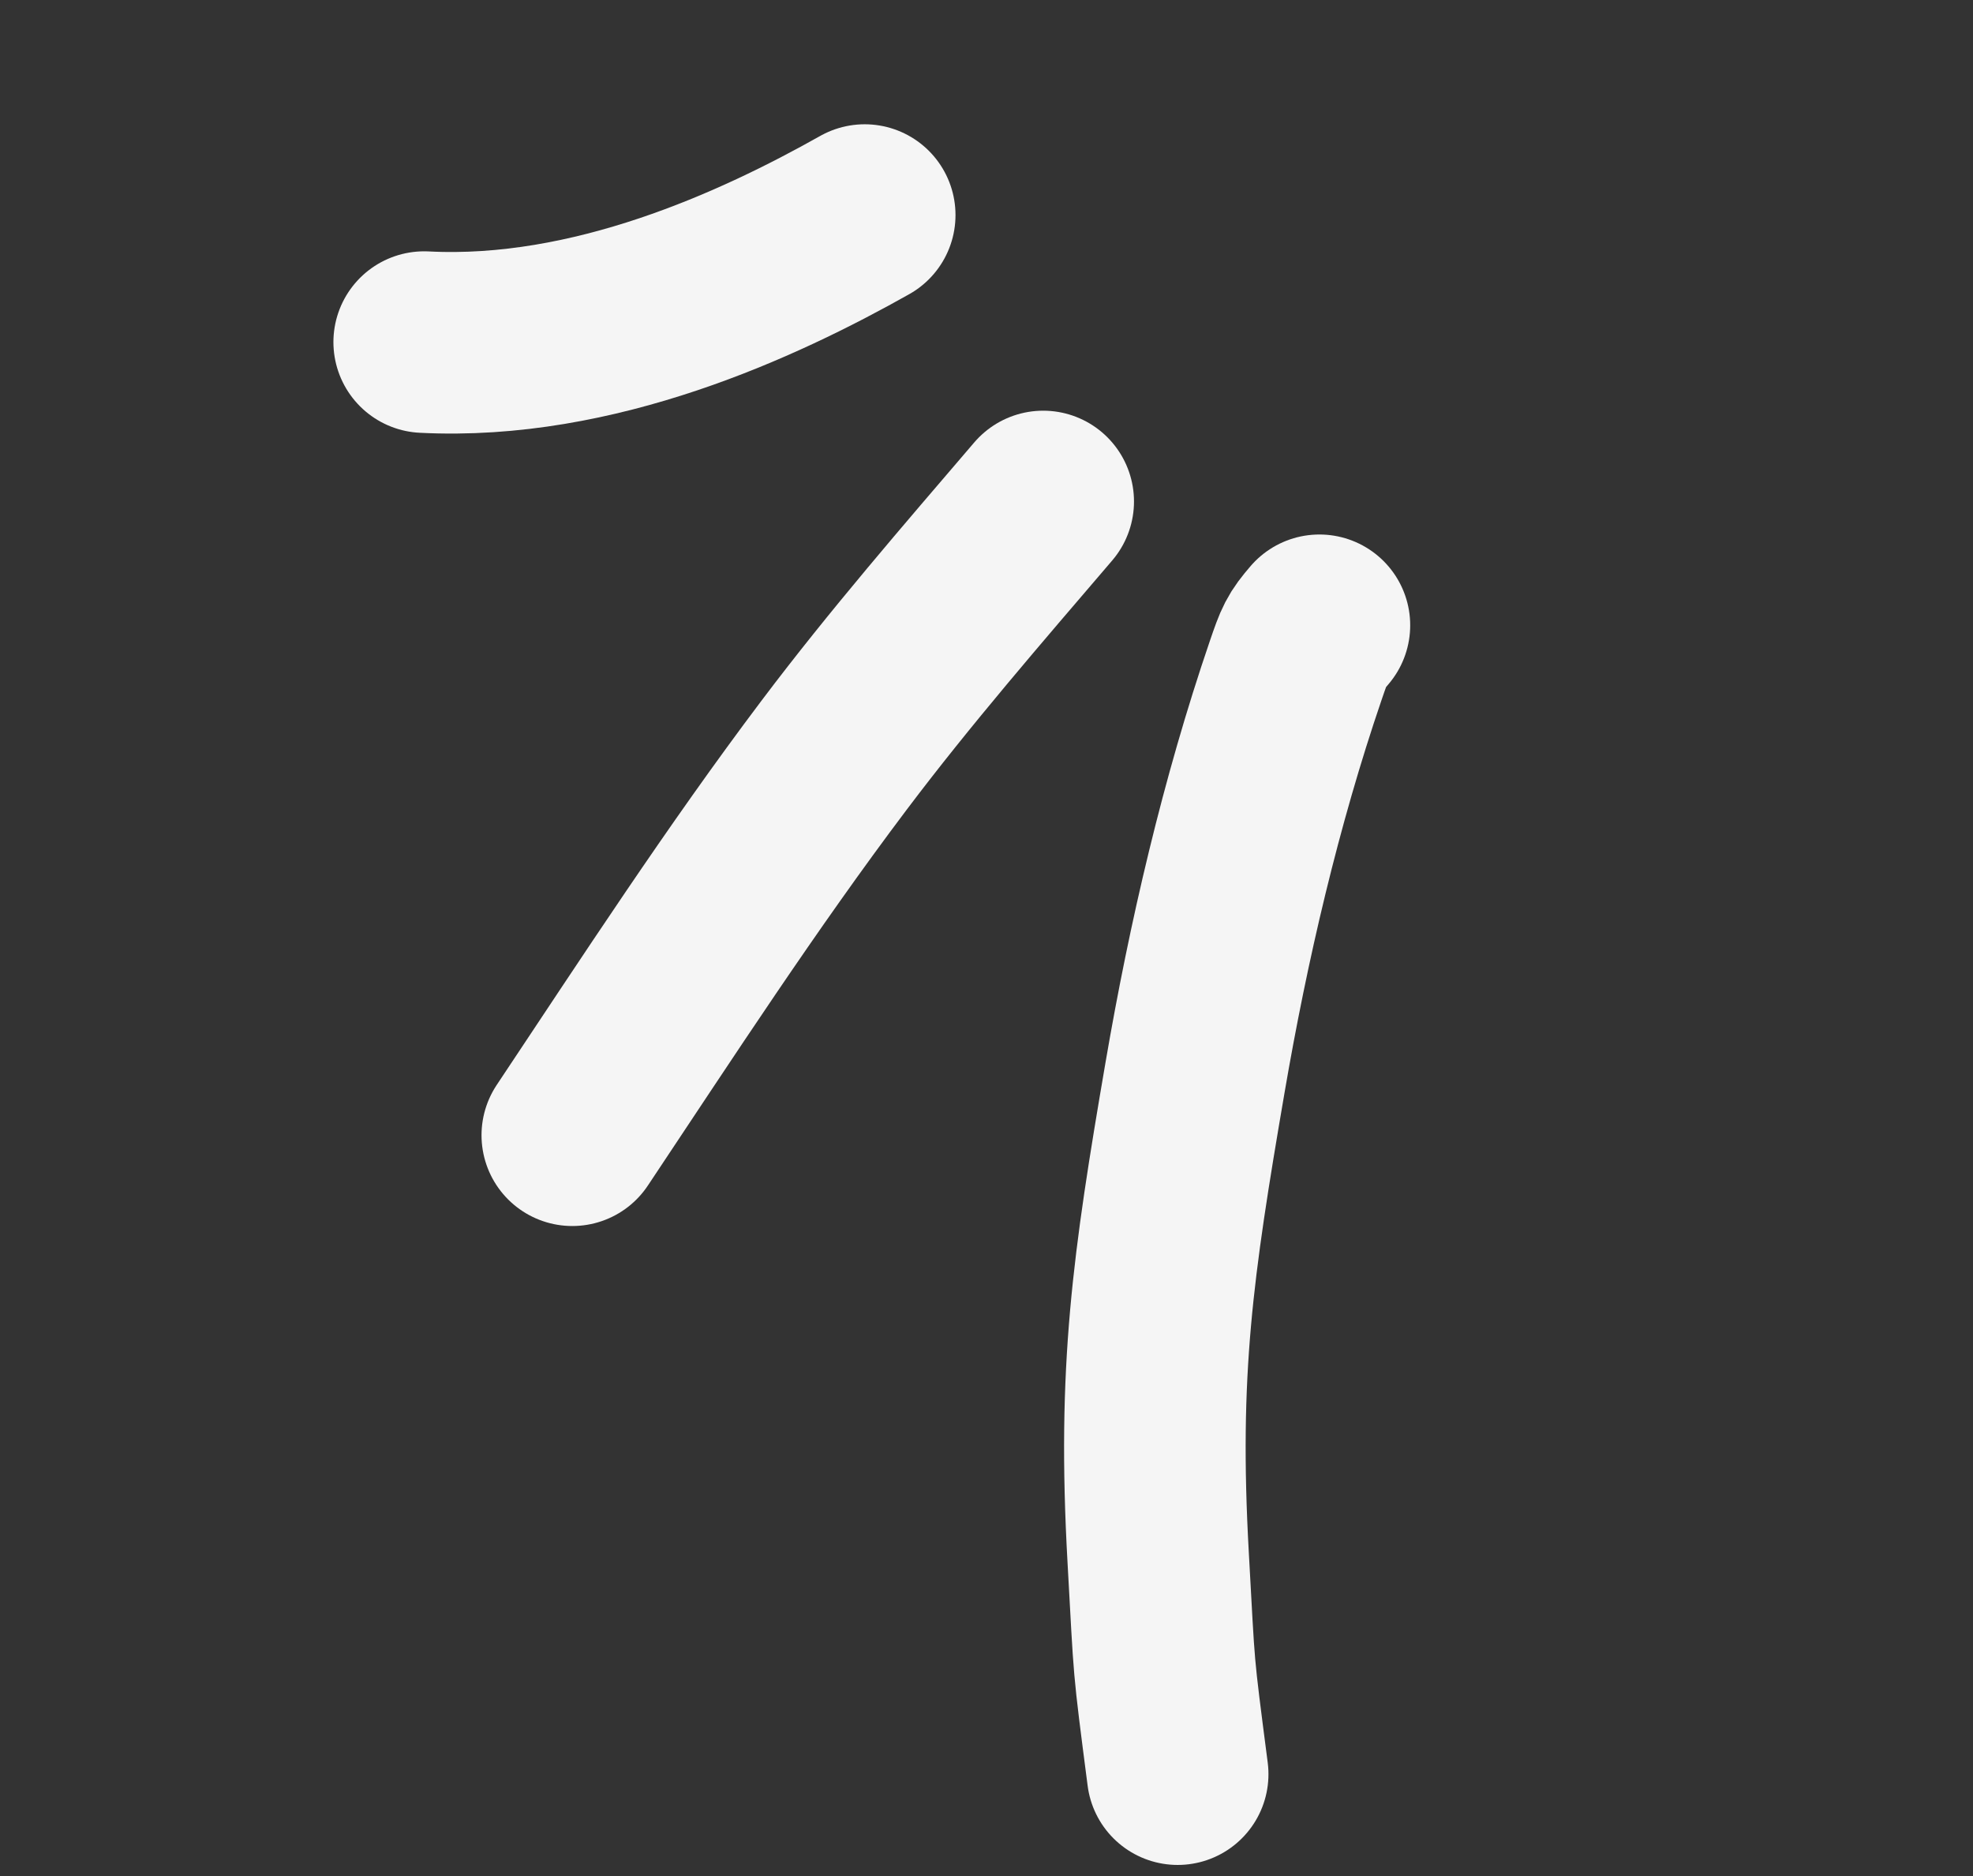 <?xml version="1.0" encoding="UTF-8"?> <svg xmlns="http://www.w3.org/2000/svg" width="163" height="155" viewBox="0 0 163 155" fill="none"><rect x="0" y="0" width="163" height="155" fill="#333333" stroke="none"/> <path d="M109.004 51.656C107.896 52.95 107.78 53.238 107.046 55.386C103.334 66.248 100.647 77.82 98.727 89.024C96.058 104.595 94.817 113.211 95.683 128.679C96.235 138.542 96.045 136.907 97.294 146.567" stroke="#F5F5F5" stroke-width="15" stroke-linecap="round"></path> <path d="M86.185 41.428C80.309 48.296 74.377 55.134 68.918 62.375C61.269 72.522 54.333 83.2 47.281 93.784" stroke="#F5F5F5" stroke-width="15" stroke-linecap="round"></path> <path d="M71.439 17.767C62.64 22.722 49.064 28.983 35.045 28.262" stroke="#F5F5F5" stroke-width="15" stroke-linecap="round"></path> </svg> 
